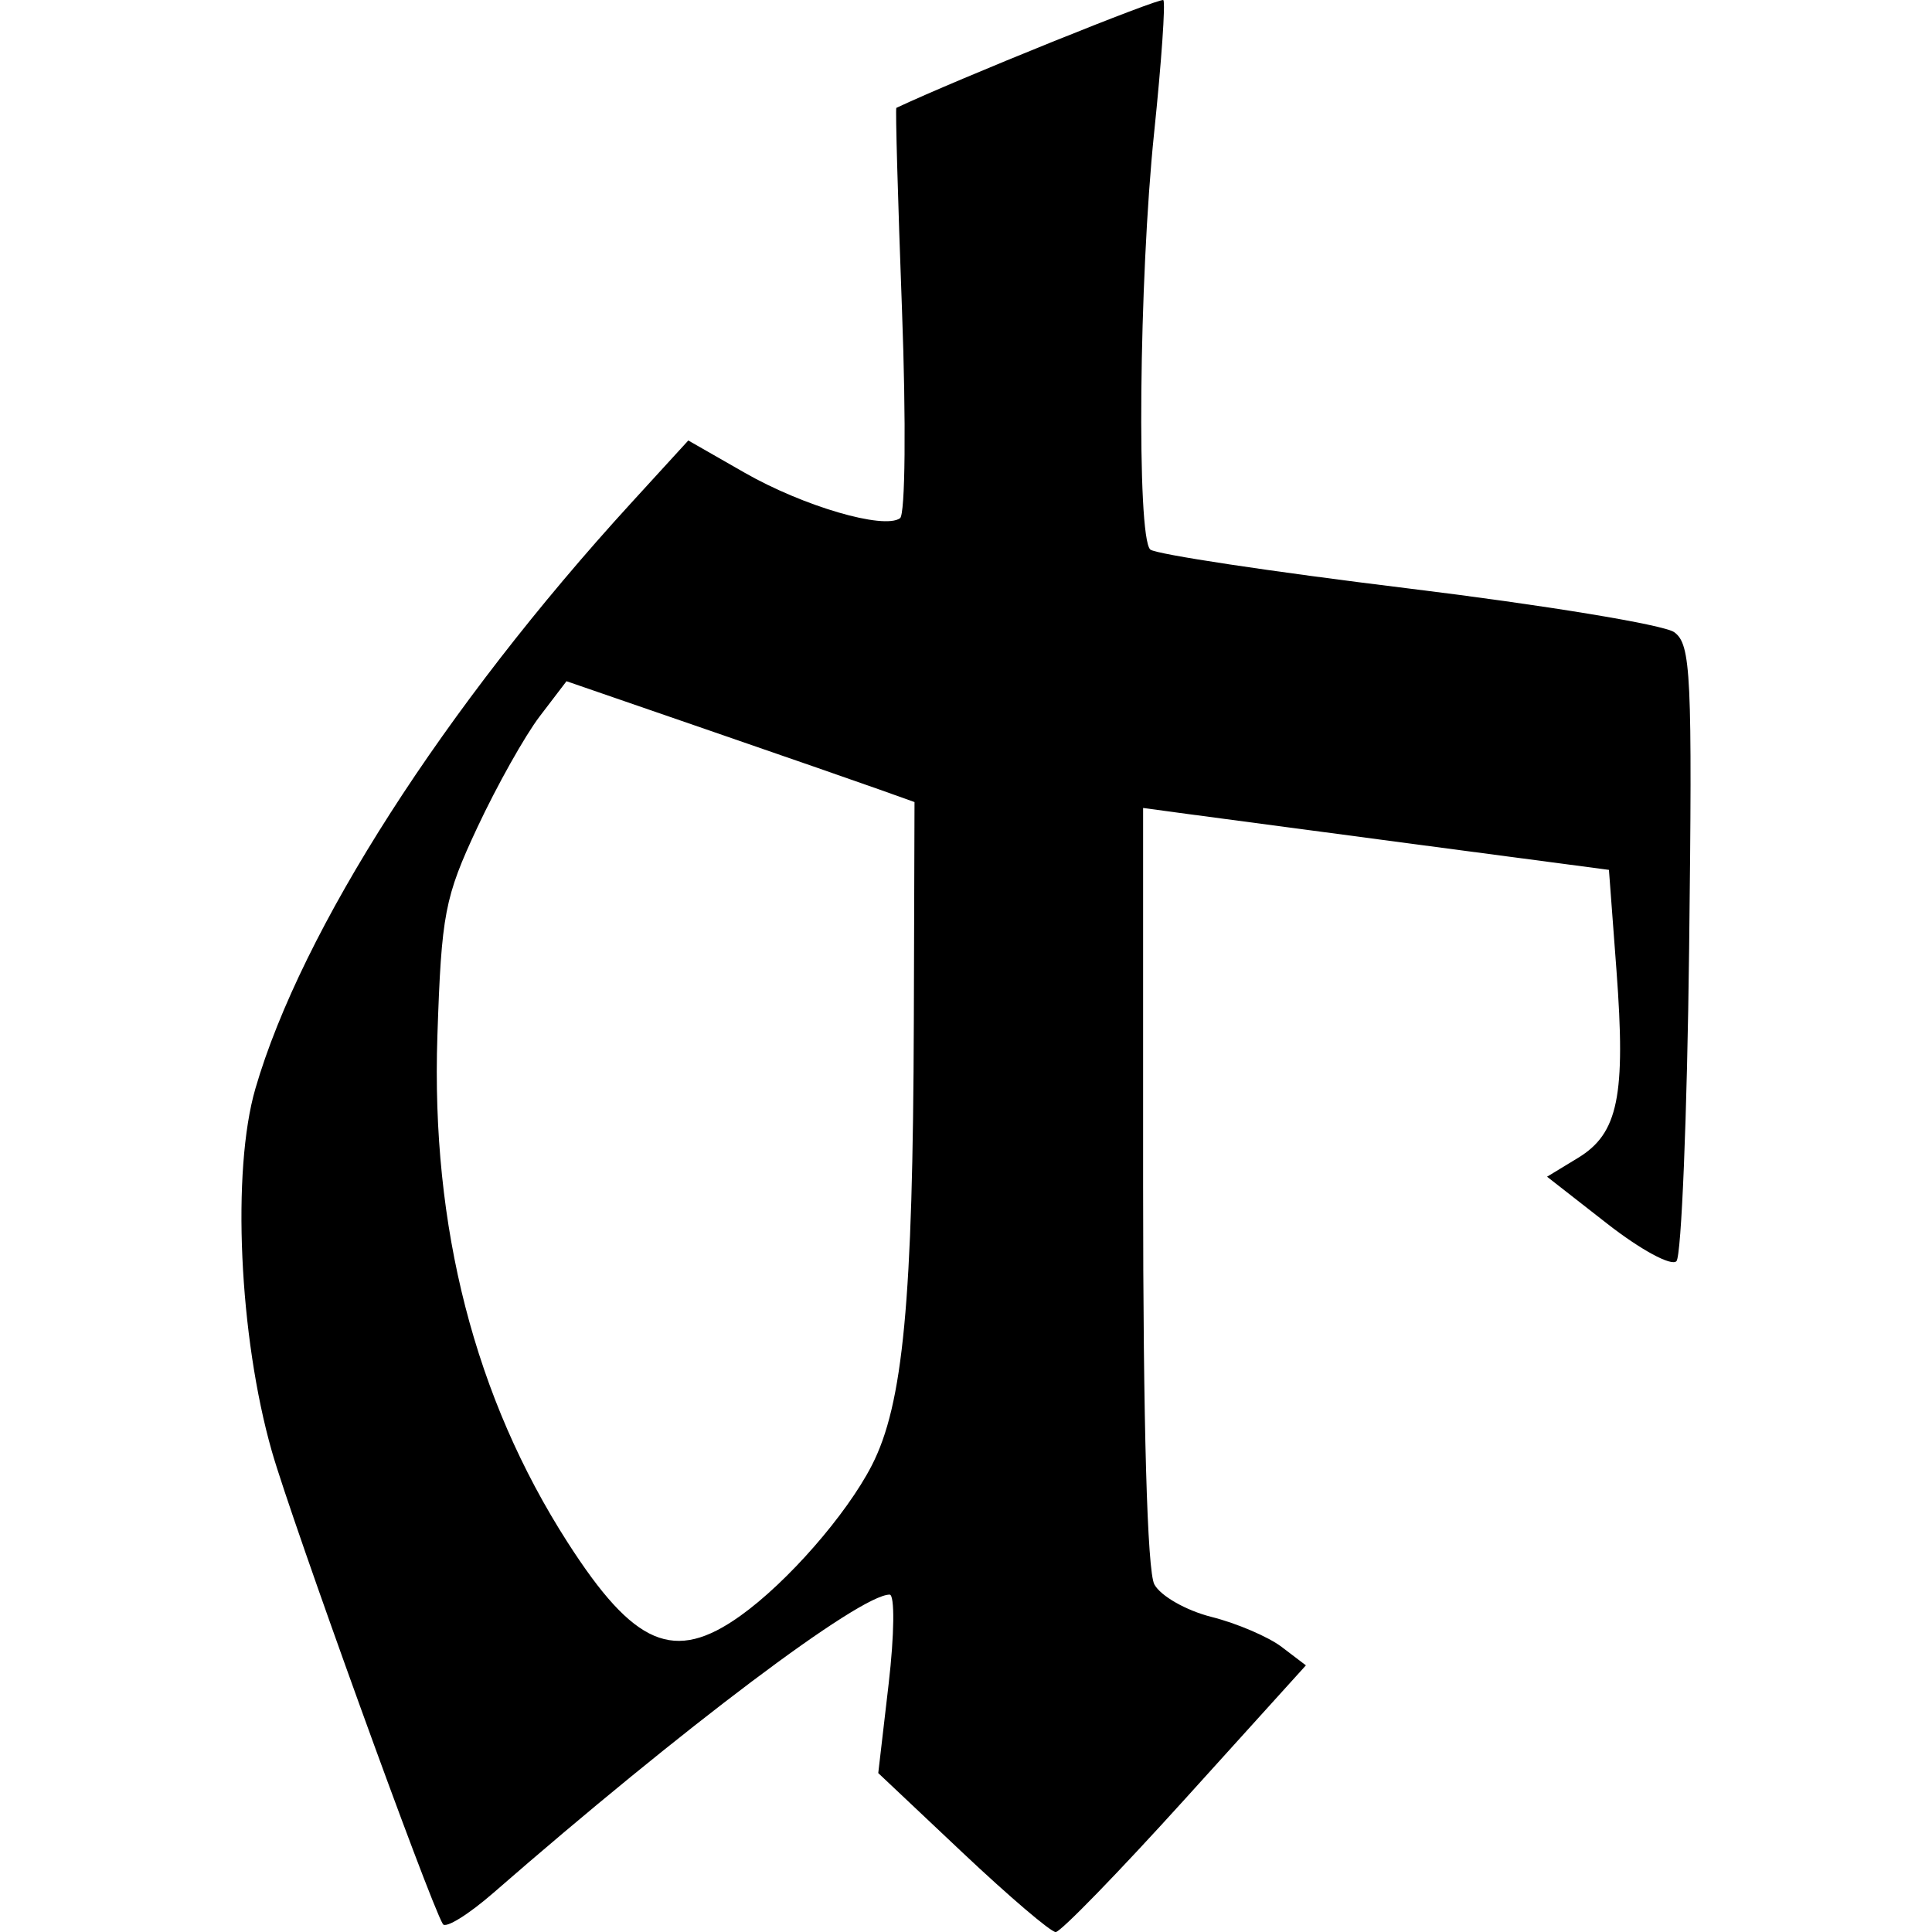<?xml version="1.0" encoding="UTF-8"?>
<svg version="1.1" viewBox="0 0 2048 2048" xmlns="http://www.w3.org/2000/svg">
<path d="m469.47 2039.6c-14.128-23.294-160.06-426.71-181.32-501.22-34.714-121.7-42.687-297.5-17.433-384.37 48.933-168.33 200.22-404.15 398.13-620.61l60.776-66.47 59.593 34.095c62.224 35.602 147.59 60.623 164.85 48.319 5.58-3.977 6.511-102.1 2.094-220.61-4.375-117.4-7.077-213.86-6.005-214.37 63.658-30.029 279.94-117.32 283.03-114.23 2.406 2.423-1.985 65.639-9.758 140.51-16.105 155.14-18.642 428.41-4.101 441.87 5.345 4.947 128.1 23.467 272.79 41.16 144.69 17.69 271.89 38.614 282.66 46.492 17.78 13.001 19.239 44.014 15.776 335.51-2.098 176.65-8.155 325.7-13.459 331.23-5.369 5.593-37.904-12.024-73.395-39.745l-63.75-49.788 32.886-19.998c42.543-25.875 50.68-65.581 40.705-198.64l-7.995-106.63-197.86-26.171c-108.82-14.397-219.93-29.163-246.9-32.814l-49.042-6.639v400.38c0 253.07 4.38 408.57 11.906 422.63 6.578 12.289 33.688 27.733 60.581 34.51 26.771 6.743 60.243 21.055 74.381 31.806l25.706 19.544-127.89 141.36c-70.34 77.744-132.14 141.36-137.34 141.36-5.197 0-49.646-37.918-98.774-84.263l-89.324-84.263 11.017-94.595c6.1-52.373 6.565-94.595 1.042-94.595-31.645 0-218.94 140.97-419.97 316.11-26.528 23.109-50.652 38.033-53.608 33.16zm315.32-326.74c49.926-35.649 112.44-107.17 139.31-159.38 33.323-64.754 43.668-173.95 44.595-470.72l0.726-232.54-37.502-13.393c-20.626-7.37-103.63-36.191-184.46-64.05l-146.95-50.653-28.414 37.252c-15.627 20.486-45.366 73.466-66.085 117.73-34.701 74.132-38.041 91.552-42.355 220.91-6.77 202.98 39.692 383.73 138.03 536.97 70.554 109.95 112.94 127.97 183.11 77.867z" style=""/>
</svg>
